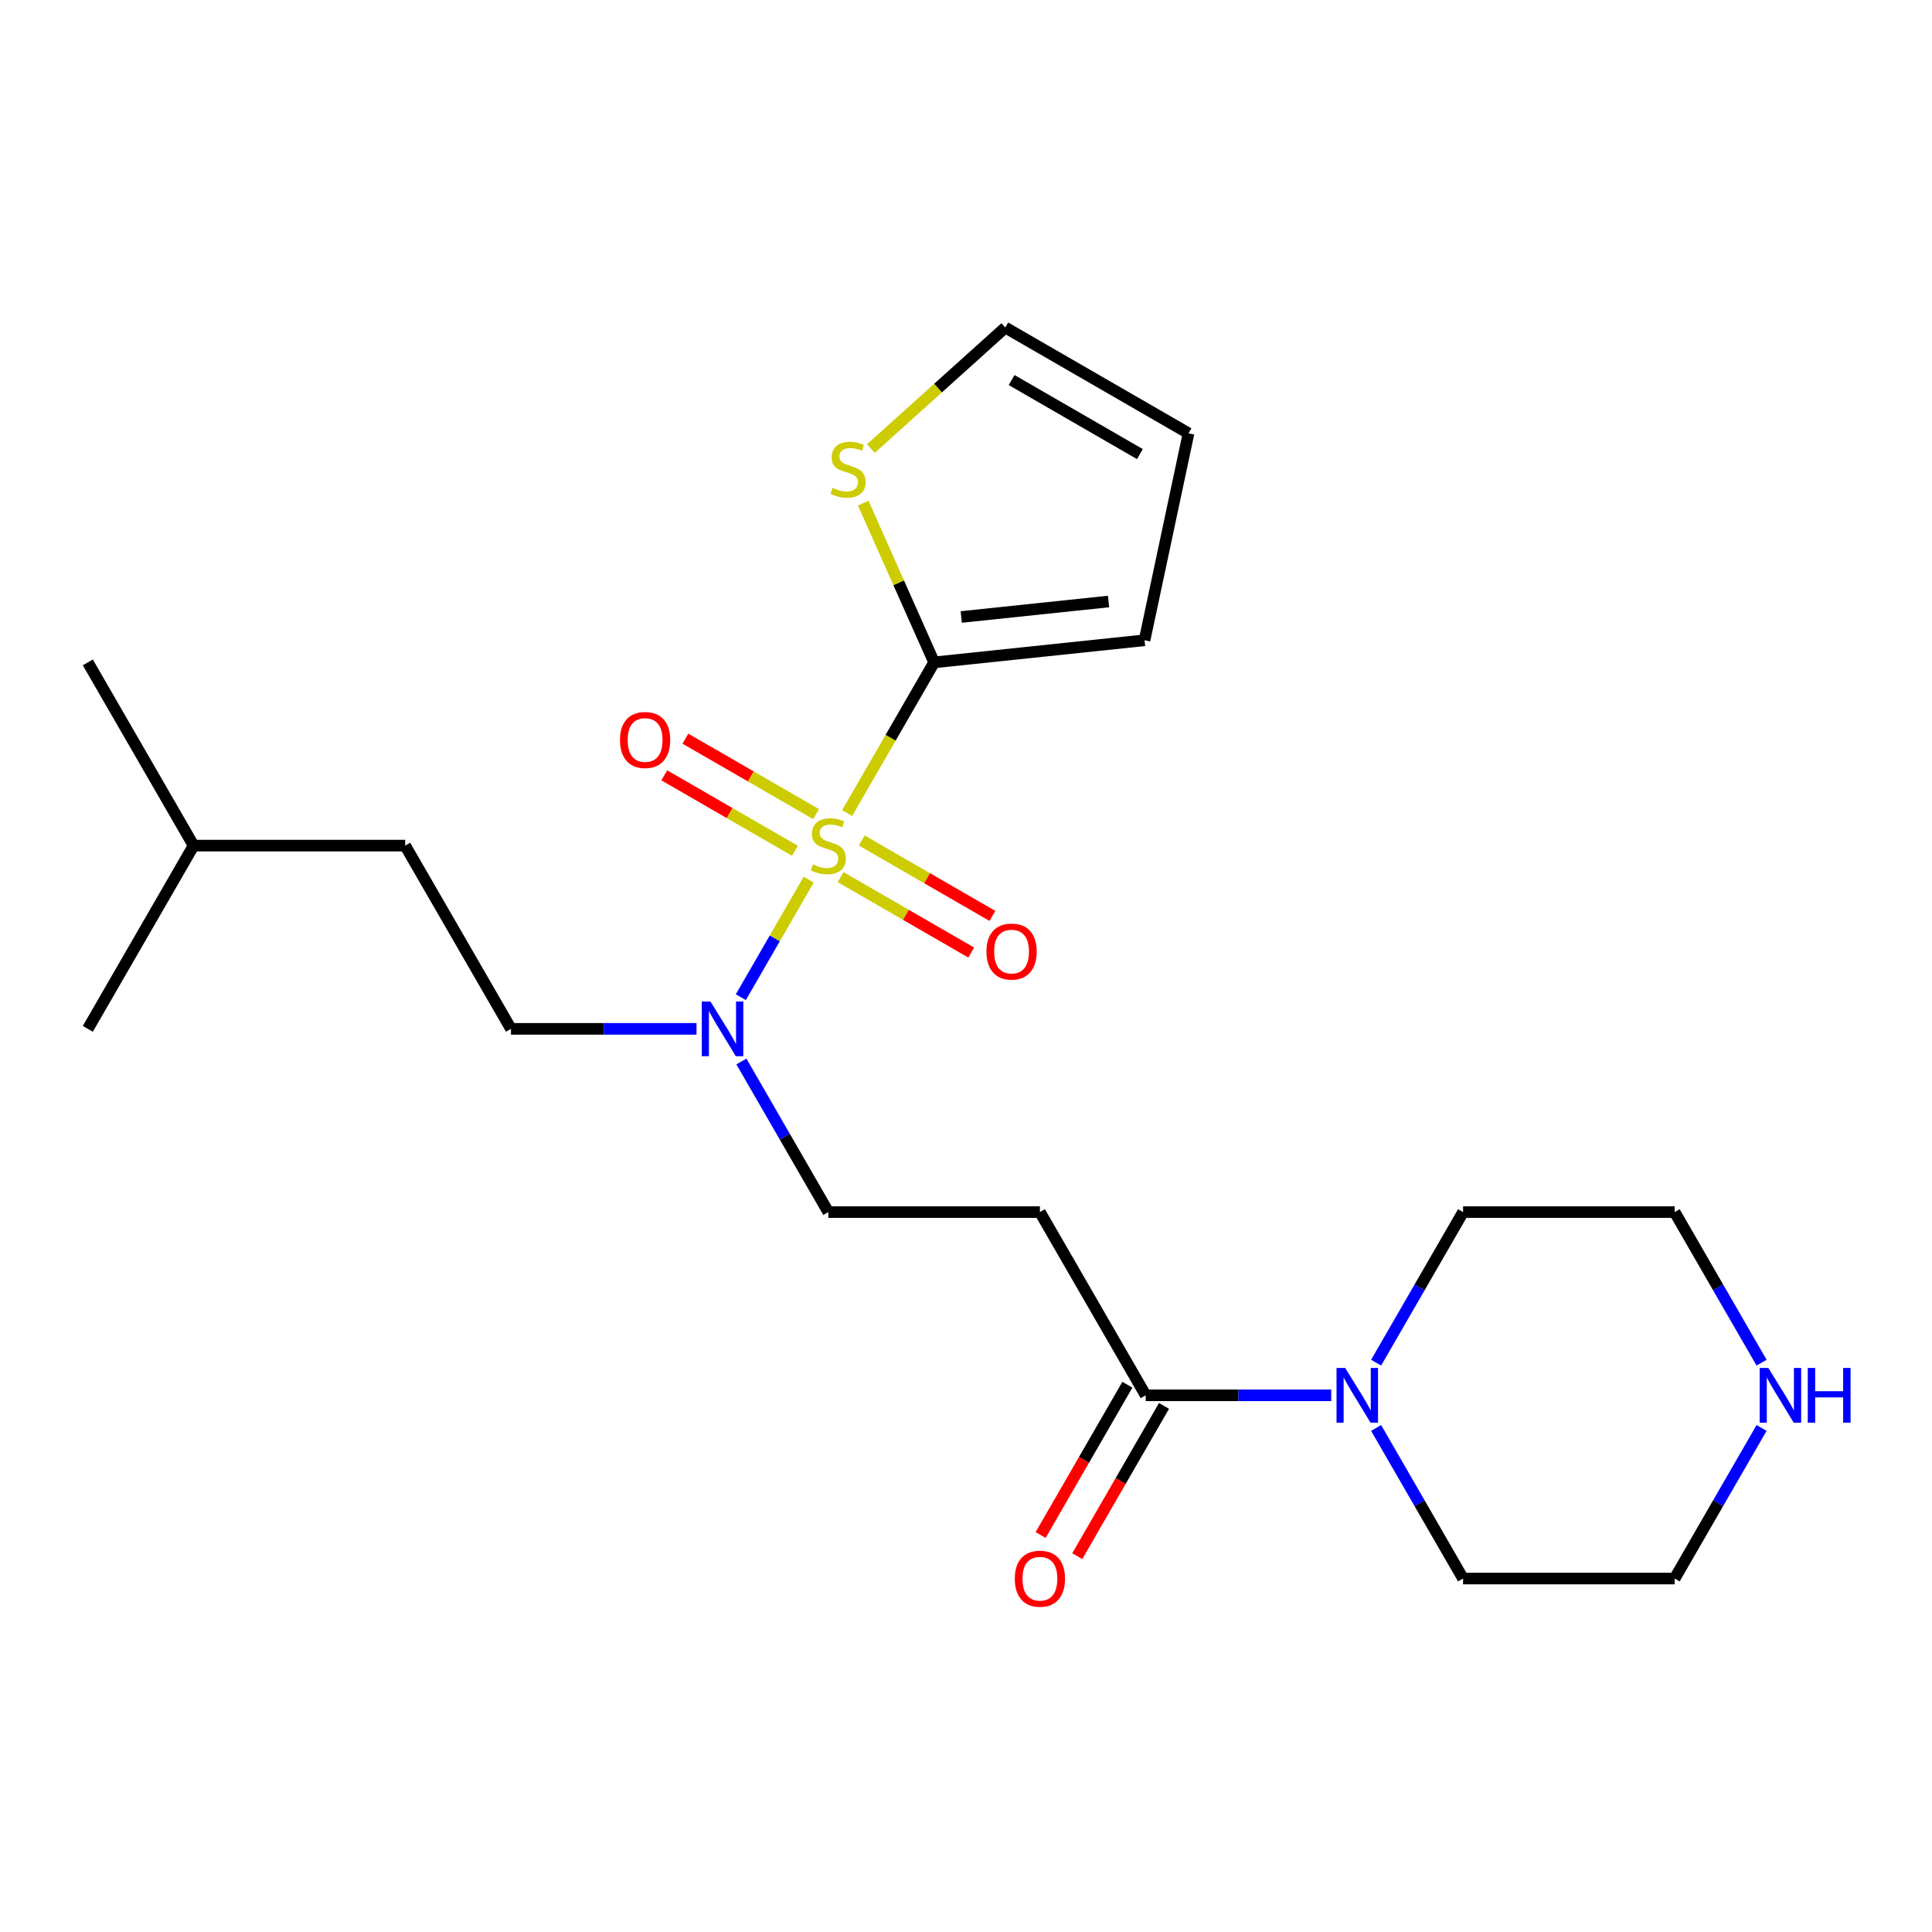 <?xml version='1.0' encoding='iso-8859-1'?>
<svg version='1.1' baseProfile='full'
              xmlns='http://www.w3.org/2000/svg'
                      xmlns:rdkit='http://www.rdkit.org/xml'
                      xmlns:xlink='http://www.w3.org/1999/xlink'
                  xml:space='preserve'
width='1000px' height='1000px' viewBox='0 0 1000 1000'>
<!-- END OF HEADER -->
<rect style='opacity:1.0;fill:#FFFFFF;stroke:none' width='1000' height='1000' x='0' y='0'> </rect>
<path class='bond-0' d='M 438.478,420.834 L 460.989,381.843' style='fill:none;fill-rule:evenodd;stroke:#CCCC00;stroke-width:6px;stroke-linecap:butt;stroke-linejoin:miter;stroke-opacity:1' />
<path class='bond-0' d='M 460.989,381.843 L 483.501,342.852' style='fill:none;fill-rule:evenodd;stroke:#000000;stroke-width:6px;stroke-linecap:butt;stroke-linejoin:miter;stroke-opacity:1' />
<path class='bond-2' d='M 418.573,455.31 L 401.012,485.726' style='fill:none;fill-rule:evenodd;stroke:#CCCC00;stroke-width:6px;stroke-linecap:butt;stroke-linejoin:miter;stroke-opacity:1' />
<path class='bond-2' d='M 401.012,485.726 L 383.452,516.143' style='fill:none;fill-rule:evenodd;stroke:#0000FF;stroke-width:6px;stroke-linecap:butt;stroke-linejoin:miter;stroke-opacity:1' />
<path class='bond-6' d='M 435.087,453.999 L 468.9,473.521' style='fill:none;fill-rule:evenodd;stroke:#CCCC00;stroke-width:6px;stroke-linecap:butt;stroke-linejoin:miter;stroke-opacity:1' />
<path class='bond-6' d='M 468.9,473.521 L 502.713,493.043' style='fill:none;fill-rule:evenodd;stroke:#FF0000;stroke-width:6px;stroke-linecap:butt;stroke-linejoin:miter;stroke-opacity:1' />
<path class='bond-6' d='M 446.038,435.031 L 479.851,454.553' style='fill:none;fill-rule:evenodd;stroke:#CCCC00;stroke-width:6px;stroke-linecap:butt;stroke-linejoin:miter;stroke-opacity:1' />
<path class='bond-6' d='M 479.851,454.553 L 513.664,474.075' style='fill:none;fill-rule:evenodd;stroke:#FF0000;stroke-width:6px;stroke-linecap:butt;stroke-linejoin:miter;stroke-opacity:1' />
<path class='bond-7' d='M 422.403,421.385 L 388.59,401.863' style='fill:none;fill-rule:evenodd;stroke:#CCCC00;stroke-width:6px;stroke-linecap:butt;stroke-linejoin:miter;stroke-opacity:1' />
<path class='bond-7' d='M 388.59,401.863 L 354.777,382.342' style='fill:none;fill-rule:evenodd;stroke:#FF0000;stroke-width:6px;stroke-linecap:butt;stroke-linejoin:miter;stroke-opacity:1' />
<path class='bond-7' d='M 411.452,440.353 L 377.639,420.831' style='fill:none;fill-rule:evenodd;stroke:#CCCC00;stroke-width:6px;stroke-linecap:butt;stroke-linejoin:miter;stroke-opacity:1' />
<path class='bond-7' d='M 377.639,420.831 L 343.826,401.31' style='fill:none;fill-rule:evenodd;stroke:#FF0000;stroke-width:6px;stroke-linecap:butt;stroke-linejoin:miter;stroke-opacity:1' />
<path class='bond-5' d='M 483.501,342.852 L 465.152,301.639' style='fill:none;fill-rule:evenodd;stroke:#000000;stroke-width:6px;stroke-linecap:butt;stroke-linejoin:miter;stroke-opacity:1' />
<path class='bond-5' d='M 465.152,301.639 L 446.802,260.426' style='fill:none;fill-rule:evenodd;stroke:#CCCC00;stroke-width:6px;stroke-linecap:butt;stroke-linejoin:miter;stroke-opacity:1' />
<path class='bond-8' d='M 483.501,342.852 L 592.412,331.405' style='fill:none;fill-rule:evenodd;stroke:#000000;stroke-width:6px;stroke-linecap:butt;stroke-linejoin:miter;stroke-opacity:1' />
<path class='bond-8' d='M 497.548,319.353 L 573.786,311.34' style='fill:none;fill-rule:evenodd;stroke:#000000;stroke-width:6px;stroke-linecap:butt;stroke-linejoin:miter;stroke-opacity:1' />
<path class='bond-1' d='M 593.012,722.212 L 538.257,627.372' style='fill:none;fill-rule:evenodd;stroke:#000000;stroke-width:6px;stroke-linecap:butt;stroke-linejoin:miter;stroke-opacity:1' />
<path class='bond-3' d='M 593.012,722.212 L 641.029,722.212' style='fill:none;fill-rule:evenodd;stroke:#000000;stroke-width:6px;stroke-linecap:butt;stroke-linejoin:miter;stroke-opacity:1' />
<path class='bond-3' d='M 641.029,722.212 L 689.046,722.212' style='fill:none;fill-rule:evenodd;stroke:#0000FF;stroke-width:6px;stroke-linecap:butt;stroke-linejoin:miter;stroke-opacity:1' />
<path class='bond-12' d='M 583.528,716.736 L 561.075,755.627' style='fill:none;fill-rule:evenodd;stroke:#000000;stroke-width:6px;stroke-linecap:butt;stroke-linejoin:miter;stroke-opacity:1' />
<path class='bond-12' d='M 561.075,755.627 L 538.621,794.518' style='fill:none;fill-rule:evenodd;stroke:#FF0000;stroke-width:6px;stroke-linecap:butt;stroke-linejoin:miter;stroke-opacity:1' />
<path class='bond-12' d='M 602.496,727.687 L 580.043,766.578' style='fill:none;fill-rule:evenodd;stroke:#000000;stroke-width:6px;stroke-linecap:butt;stroke-linejoin:miter;stroke-opacity:1' />
<path class='bond-12' d='M 580.043,766.578 L 557.589,805.469' style='fill:none;fill-rule:evenodd;stroke:#FF0000;stroke-width:6px;stroke-linecap:butt;stroke-linejoin:miter;stroke-opacity:1' />
<path class='bond-9' d='M 383.745,549.43 L 406.245,588.401' style='fill:none;fill-rule:evenodd;stroke:#0000FF;stroke-width:6px;stroke-linecap:butt;stroke-linejoin:miter;stroke-opacity:1' />
<path class='bond-9' d='M 406.245,588.401 L 428.745,627.372' style='fill:none;fill-rule:evenodd;stroke:#000000;stroke-width:6px;stroke-linecap:butt;stroke-linejoin:miter;stroke-opacity:1' />
<path class='bond-14' d='M 360.511,532.532 L 312.495,532.532' style='fill:none;fill-rule:evenodd;stroke:#0000FF;stroke-width:6px;stroke-linecap:butt;stroke-linejoin:miter;stroke-opacity:1' />
<path class='bond-14' d='M 312.495,532.532 L 264.478,532.532' style='fill:none;fill-rule:evenodd;stroke:#000000;stroke-width:6px;stroke-linecap:butt;stroke-linejoin:miter;stroke-opacity:1' />
<path class='bond-16' d='M 712.28,705.314 L 734.78,666.343' style='fill:none;fill-rule:evenodd;stroke:#0000FF;stroke-width:6px;stroke-linecap:butt;stroke-linejoin:miter;stroke-opacity:1' />
<path class='bond-16' d='M 734.78,666.343 L 757.28,627.372' style='fill:none;fill-rule:evenodd;stroke:#000000;stroke-width:6px;stroke-linecap:butt;stroke-linejoin:miter;stroke-opacity:1' />
<path class='bond-17' d='M 712.28,739.109 L 734.78,778.08' style='fill:none;fill-rule:evenodd;stroke:#0000FF;stroke-width:6px;stroke-linecap:butt;stroke-linejoin:miter;stroke-opacity:1' />
<path class='bond-17' d='M 734.78,778.08 L 757.28,817.051' style='fill:none;fill-rule:evenodd;stroke:#000000;stroke-width:6px;stroke-linecap:butt;stroke-linejoin:miter;stroke-opacity:1' />
<path class='bond-4' d='M 538.257,627.372 L 428.745,627.372' style='fill:none;fill-rule:evenodd;stroke:#000000;stroke-width:6px;stroke-linecap:butt;stroke-linejoin:miter;stroke-opacity:1' />
<path class='bond-11' d='M 450.776,232.168 L 485.559,200.849' style='fill:none;fill-rule:evenodd;stroke:#CCCC00;stroke-width:6px;stroke-linecap:butt;stroke-linejoin:miter;stroke-opacity:1' />
<path class='bond-11' d='M 485.559,200.849 L 520.341,169.531' style='fill:none;fill-rule:evenodd;stroke:#000000;stroke-width:6px;stroke-linecap:butt;stroke-linejoin:miter;stroke-opacity:1' />
<path class='bond-13' d='M 592.412,331.405 L 615.181,224.287' style='fill:none;fill-rule:evenodd;stroke:#000000;stroke-width:6px;stroke-linecap:butt;stroke-linejoin:miter;stroke-opacity:1' />
<path class='bond-10' d='M 911.791,739.109 L 889.291,778.08' style='fill:none;fill-rule:evenodd;stroke:#0000FF;stroke-width:6px;stroke-linecap:butt;stroke-linejoin:miter;stroke-opacity:1' />
<path class='bond-10' d='M 889.291,778.08 L 866.791,817.051' style='fill:none;fill-rule:evenodd;stroke:#000000;stroke-width:6px;stroke-linecap:butt;stroke-linejoin:miter;stroke-opacity:1' />
<path class='bond-24' d='M 911.791,705.314 L 889.291,666.343' style='fill:none;fill-rule:evenodd;stroke:#0000FF;stroke-width:6px;stroke-linecap:butt;stroke-linejoin:miter;stroke-opacity:1' />
<path class='bond-24' d='M 889.291,666.343 L 866.791,627.372' style='fill:none;fill-rule:evenodd;stroke:#000000;stroke-width:6px;stroke-linecap:butt;stroke-linejoin:miter;stroke-opacity:1' />
<path class='bond-23' d='M 520.341,169.531 L 615.181,224.287' style='fill:none;fill-rule:evenodd;stroke:#000000;stroke-width:6px;stroke-linecap:butt;stroke-linejoin:miter;stroke-opacity:1' />
<path class='bond-23' d='M 523.616,196.712 L 590.004,235.041' style='fill:none;fill-rule:evenodd;stroke:#000000;stroke-width:6px;stroke-linecap:butt;stroke-linejoin:miter;stroke-opacity:1' />
<path class='bond-15' d='M 264.478,532.532 L 209.722,437.692' style='fill:none;fill-rule:evenodd;stroke:#000000;stroke-width:6px;stroke-linecap:butt;stroke-linejoin:miter;stroke-opacity:1' />
<path class='bond-20' d='M 209.722,437.692 L 100.21,437.692' style='fill:none;fill-rule:evenodd;stroke:#000000;stroke-width:6px;stroke-linecap:butt;stroke-linejoin:miter;stroke-opacity:1' />
<path class='bond-18' d='M 757.28,627.372 L 866.791,627.372' style='fill:none;fill-rule:evenodd;stroke:#000000;stroke-width:6px;stroke-linecap:butt;stroke-linejoin:miter;stroke-opacity:1' />
<path class='bond-19' d='M 757.28,817.051 L 866.791,817.051' style='fill:none;fill-rule:evenodd;stroke:#000000;stroke-width:6px;stroke-linecap:butt;stroke-linejoin:miter;stroke-opacity:1' />
<path class='bond-21' d='M 100.21,437.692 L 45.455,342.852' style='fill:none;fill-rule:evenodd;stroke:#000000;stroke-width:6px;stroke-linecap:butt;stroke-linejoin:miter;stroke-opacity:1' />
<path class='bond-22' d='M 100.21,437.692 L 45.455,532.532' style='fill:none;fill-rule:evenodd;stroke:#000000;stroke-width:6px;stroke-linecap:butt;stroke-linejoin:miter;stroke-opacity:1' />
<path  class='atom-0' d='M 420.745 447.412
Q 421.065 447.532, 422.385 448.092
Q 423.705 448.652, 425.145 449.012
Q 426.625 449.332, 428.065 449.332
Q 430.745 449.332, 432.305 448.052
Q 433.865 446.732, 433.865 444.452
Q 433.865 442.892, 433.065 441.932
Q 432.305 440.972, 431.105 440.452
Q 429.905 439.932, 427.905 439.332
Q 425.385 438.572, 423.865 437.852
Q 422.385 437.132, 421.305 435.612
Q 420.265 434.092, 420.265 431.532
Q 420.265 427.972, 422.665 425.772
Q 425.105 423.572, 429.905 423.572
Q 433.185 423.572, 436.905 425.132
L 435.985 428.212
Q 432.585 426.812, 430.025 426.812
Q 427.265 426.812, 425.745 427.972
Q 424.225 429.092, 424.265 431.052
Q 424.265 432.572, 425.025 433.492
Q 425.825 434.412, 426.945 434.932
Q 428.105 435.452, 430.025 436.052
Q 432.585 436.852, 434.105 437.652
Q 435.625 438.452, 436.705 440.092
Q 437.825 441.692, 437.825 444.452
Q 437.825 448.372, 435.185 450.492
Q 432.585 452.572, 428.225 452.572
Q 425.705 452.572, 423.785 452.012
Q 421.905 451.492, 419.665 450.572
L 420.745 447.412
' fill='#CCCC00'/>
<path  class='atom-3' d='M 367.729 518.372
L 377.009 533.372
Q 377.929 534.852, 379.409 537.532
Q 380.889 540.212, 380.969 540.372
L 380.969 518.372
L 384.729 518.372
L 384.729 546.692
L 380.849 546.692
L 370.889 530.292
Q 369.729 528.372, 368.489 526.172
Q 367.289 523.972, 366.929 523.292
L 366.929 546.692
L 363.249 546.692
L 363.249 518.372
L 367.729 518.372
' fill='#0000FF'/>
<path  class='atom-4' d='M 696.264 708.052
L 705.544 723.052
Q 706.464 724.532, 707.944 727.212
Q 709.424 729.892, 709.504 730.052
L 709.504 708.052
L 713.264 708.052
L 713.264 736.372
L 709.384 736.372
L 699.424 719.972
Q 698.264 718.052, 697.024 715.852
Q 695.824 713.652, 695.464 712.972
L 695.464 736.372
L 691.784 736.372
L 691.784 708.052
L 696.264 708.052
' fill='#0000FF'/>
<path  class='atom-6' d='M 430.958 252.529
Q 431.278 252.649, 432.598 253.209
Q 433.918 253.769, 435.358 254.129
Q 436.838 254.449, 438.278 254.449
Q 440.958 254.449, 442.518 253.169
Q 444.078 251.849, 444.078 249.569
Q 444.078 248.009, 443.278 247.049
Q 442.518 246.089, 441.318 245.569
Q 440.118 245.049, 438.118 244.449
Q 435.598 243.689, 434.078 242.969
Q 432.598 242.249, 431.518 240.729
Q 430.478 239.209, 430.478 236.649
Q 430.478 233.089, 432.878 230.889
Q 435.318 228.689, 440.118 228.689
Q 443.398 228.689, 447.118 230.249
L 446.198 233.329
Q 442.798 231.929, 440.238 231.929
Q 437.478 231.929, 435.958 233.089
Q 434.438 234.209, 434.478 236.169
Q 434.478 237.689, 435.238 238.609
Q 436.038 239.529, 437.158 240.049
Q 438.318 240.569, 440.238 241.169
Q 442.798 241.969, 444.318 242.769
Q 445.838 243.569, 446.918 245.209
Q 448.038 246.809, 448.038 249.569
Q 448.038 253.489, 445.398 255.609
Q 442.798 257.689, 438.438 257.689
Q 435.918 257.689, 433.998 257.129
Q 432.118 256.609, 429.878 255.689
L 430.958 252.529
' fill='#CCCC00'/>
<path  class='atom-7' d='M 510.585 492.528
Q 510.585 485.728, 513.945 481.928
Q 517.305 478.128, 523.585 478.128
Q 529.865 478.128, 533.225 481.928
Q 536.585 485.728, 536.585 492.528
Q 536.585 499.408, 533.185 503.328
Q 529.785 507.208, 523.585 507.208
Q 517.345 507.208, 513.945 503.328
Q 510.585 499.448, 510.585 492.528
M 523.585 504.008
Q 527.905 504.008, 530.225 501.128
Q 532.585 498.208, 532.585 492.528
Q 532.585 486.968, 530.225 484.168
Q 527.905 481.328, 523.585 481.328
Q 519.265 481.328, 516.905 484.128
Q 514.585 486.928, 514.585 492.528
Q 514.585 498.248, 516.905 501.128
Q 519.265 504.008, 523.585 504.008
' fill='#FF0000'/>
<path  class='atom-8' d='M 320.905 383.016
Q 320.905 376.216, 324.265 372.416
Q 327.625 368.616, 333.905 368.616
Q 340.185 368.616, 343.545 372.416
Q 346.905 376.216, 346.905 383.016
Q 346.905 389.896, 343.505 393.816
Q 340.105 397.696, 333.905 397.696
Q 327.665 397.696, 324.265 393.816
Q 320.905 389.936, 320.905 383.016
M 333.905 394.496
Q 338.225 394.496, 340.545 391.616
Q 342.905 388.696, 342.905 383.016
Q 342.905 377.456, 340.545 374.656
Q 338.225 371.816, 333.905 371.816
Q 329.585 371.816, 327.225 374.616
Q 324.905 377.416, 324.905 383.016
Q 324.905 388.736, 327.225 391.616
Q 329.585 394.496, 333.905 394.496
' fill='#FF0000'/>
<path  class='atom-11' d='M 915.287 708.052
L 924.567 723.052
Q 925.487 724.532, 926.967 727.212
Q 928.447 729.892, 928.527 730.052
L 928.527 708.052
L 932.287 708.052
L 932.287 736.372
L 928.407 736.372
L 918.447 719.972
Q 917.287 718.052, 916.047 715.852
Q 914.847 713.652, 914.487 712.972
L 914.487 736.372
L 910.807 736.372
L 910.807 708.052
L 915.287 708.052
' fill='#0000FF'/>
<path  class='atom-11' d='M 935.687 708.052
L 939.527 708.052
L 939.527 720.092
L 954.007 720.092
L 954.007 708.052
L 957.847 708.052
L 957.847 736.372
L 954.007 736.372
L 954.007 723.292
L 939.527 723.292
L 939.527 736.372
L 935.687 736.372
L 935.687 708.052
' fill='#0000FF'/>
<path  class='atom-13' d='M 525.257 817.131
Q 525.257 810.331, 528.617 806.531
Q 531.977 802.731, 538.257 802.731
Q 544.537 802.731, 547.897 806.531
Q 551.257 810.331, 551.257 817.131
Q 551.257 824.011, 547.857 827.931
Q 544.457 831.811, 538.257 831.811
Q 532.017 831.811, 528.617 827.931
Q 525.257 824.051, 525.257 817.131
M 538.257 828.611
Q 542.577 828.611, 544.897 825.731
Q 547.257 822.811, 547.257 817.131
Q 547.257 811.571, 544.897 808.771
Q 542.577 805.931, 538.257 805.931
Q 533.937 805.931, 531.577 808.731
Q 529.257 811.531, 529.257 817.131
Q 529.257 822.851, 531.577 825.731
Q 533.937 828.611, 538.257 828.611
' fill='#FF0000'/>
</svg>
